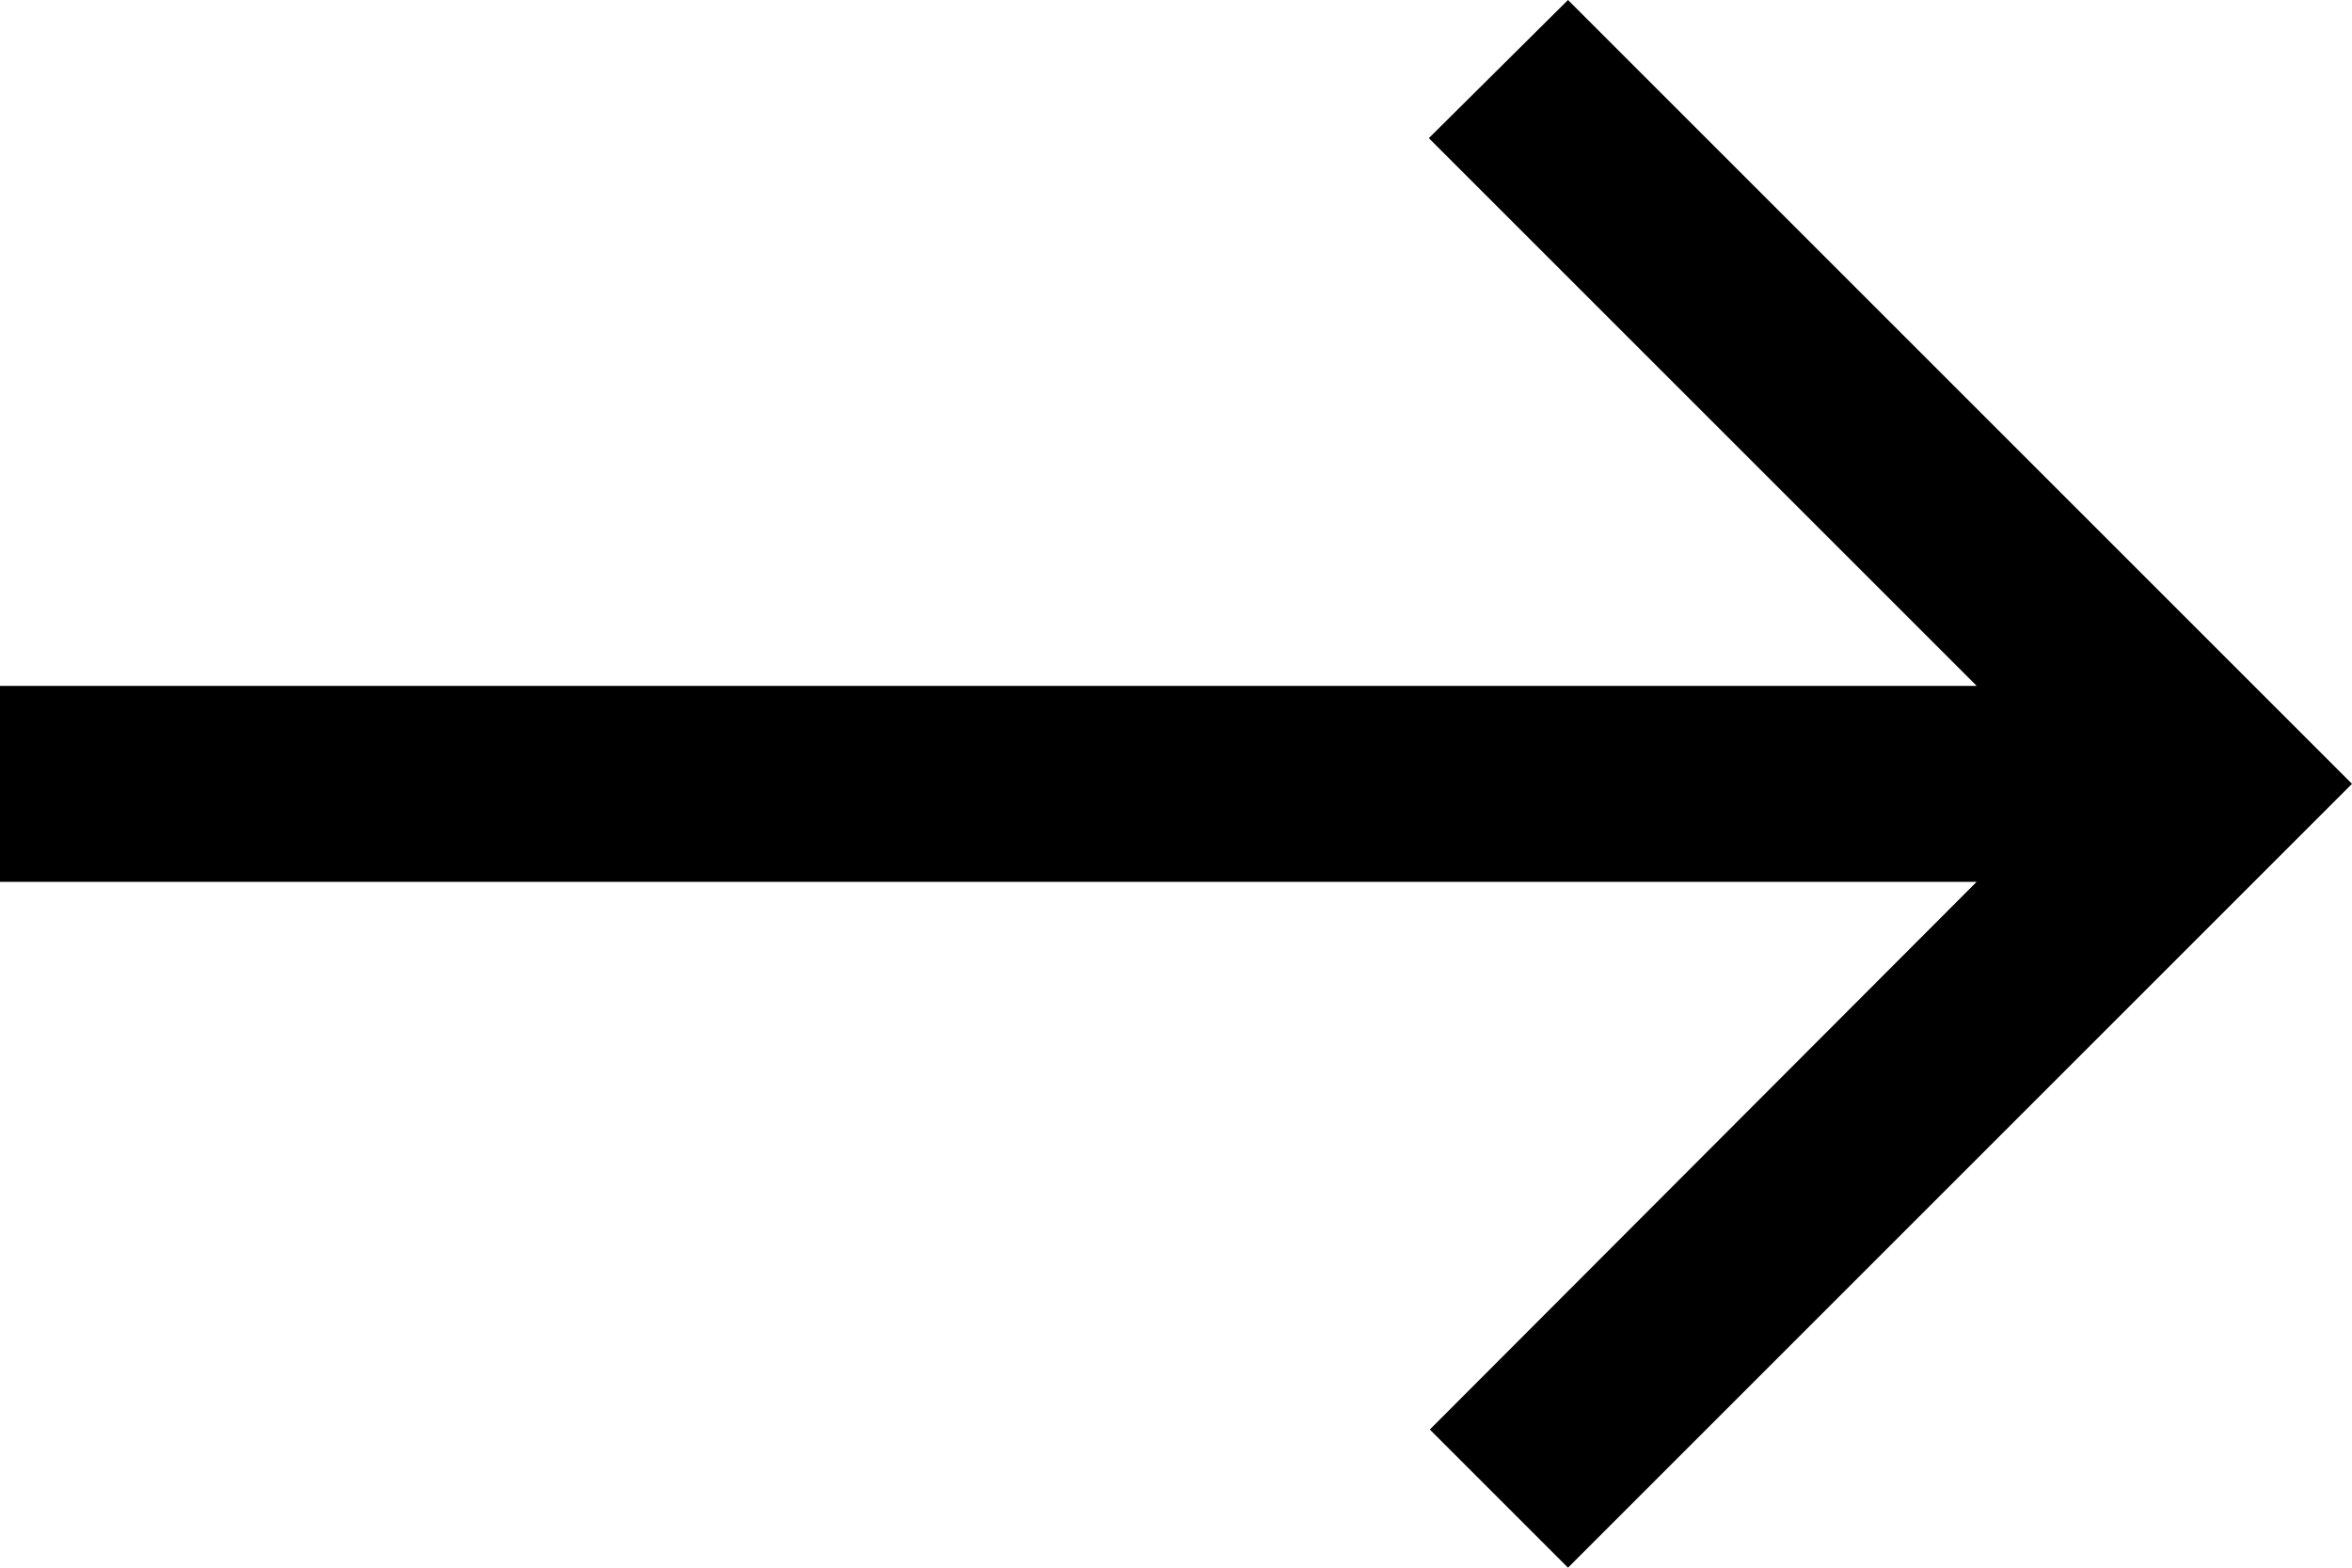 <svg xmlns="http://www.w3.org/2000/svg" width="24" height="16" viewBox="0 0 24 16">
  <path id="ic_arrow_back_24px" d="M-4,11H16.17L10.58,5.41,12,4l8,8-8,8-1.41-1.41L16.17,13H-4Z" transform="translate(4 -4)"/>
</svg>
